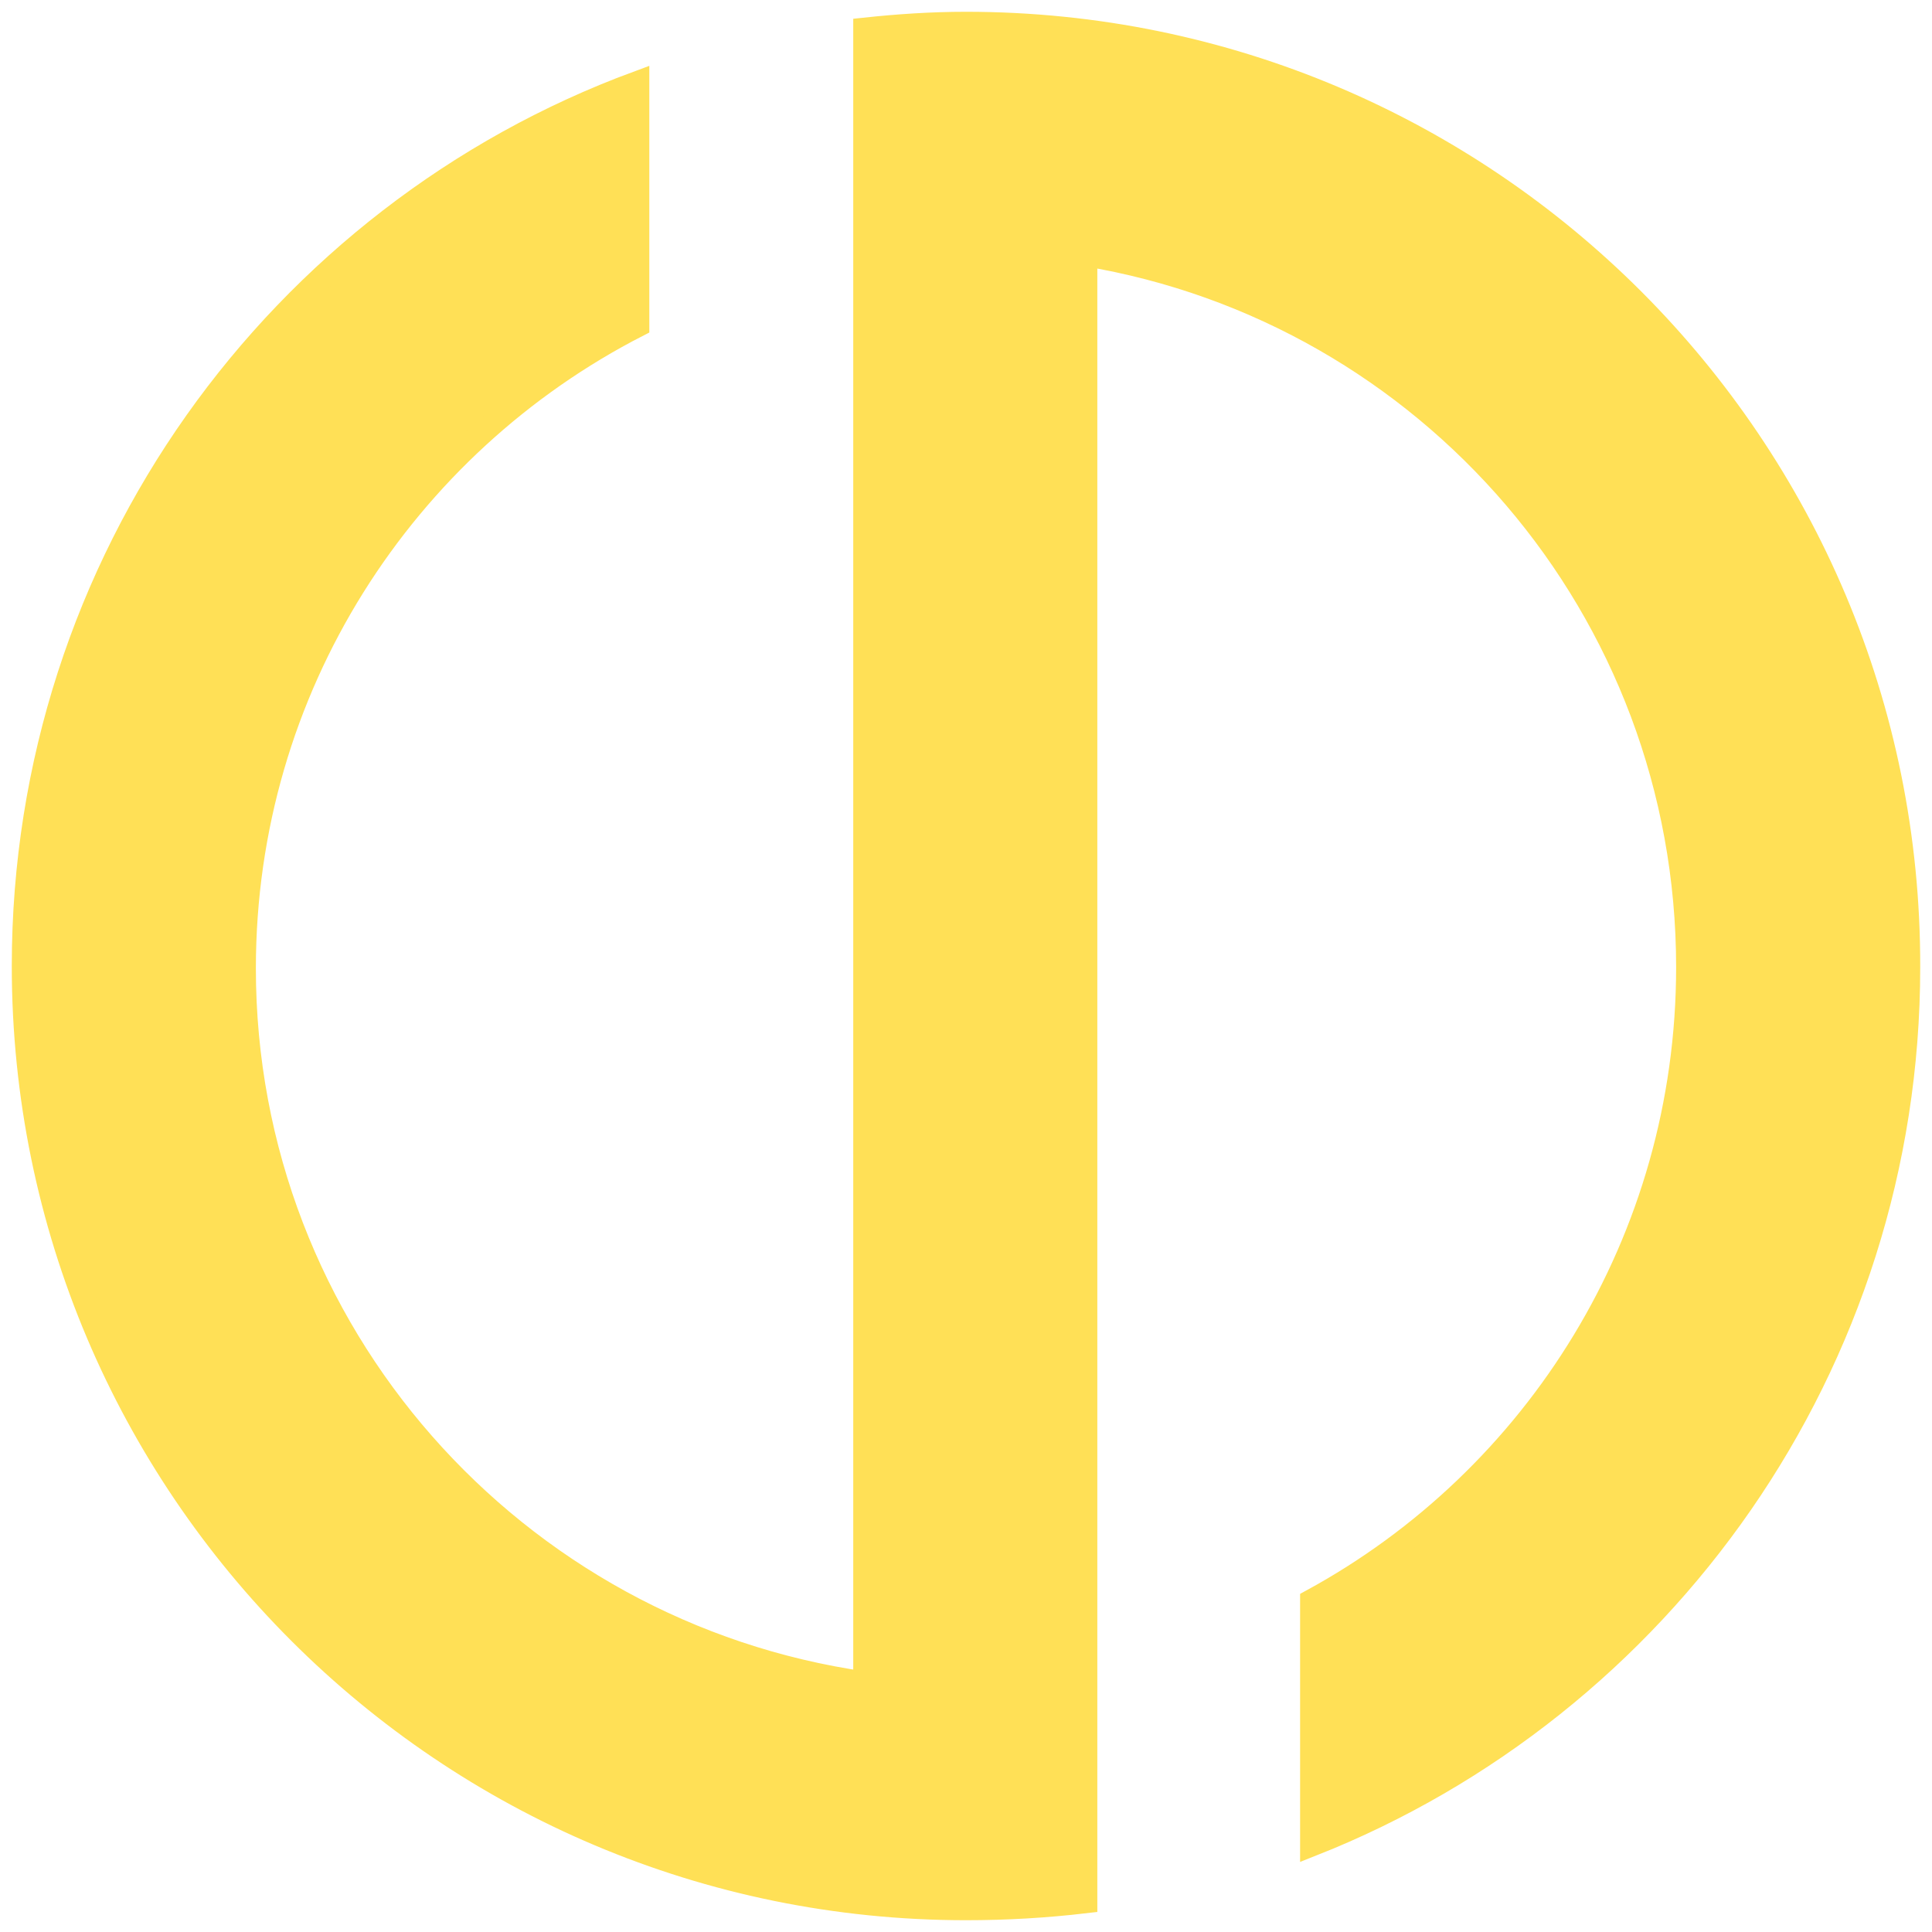 <svg width="82" height="82" viewBox="0 0 82 82" fill="none" xmlns="http://www.w3.org/2000/svg">
<path d="M41 1C39.522 1 38.094 1.099 36.714 1.246V10.704V10.803V14.498V71.443C21.837 69.325 10.36 56.566 10.36 41.099C10.36 29.177 17.158 18.882 27.059 13.808V3.512C11.837 9.128 1 23.808 1 41C1 63.118 18.931 81 41 81C42.724 81 44.399 80.901 46.074 80.704V71.246V10.803C60.606 13.217 71.64 25.828 71.64 41.049C71.64 52.675 65.187 62.773 55.68 67.946V78.291C70.507 72.429 81 57.946 81 41.049C81.049 18.931 63.118 1 41 1Z" fill="#FFE056" stroke="#FFE056" stroke-miterlimit="10"/>
</svg>
